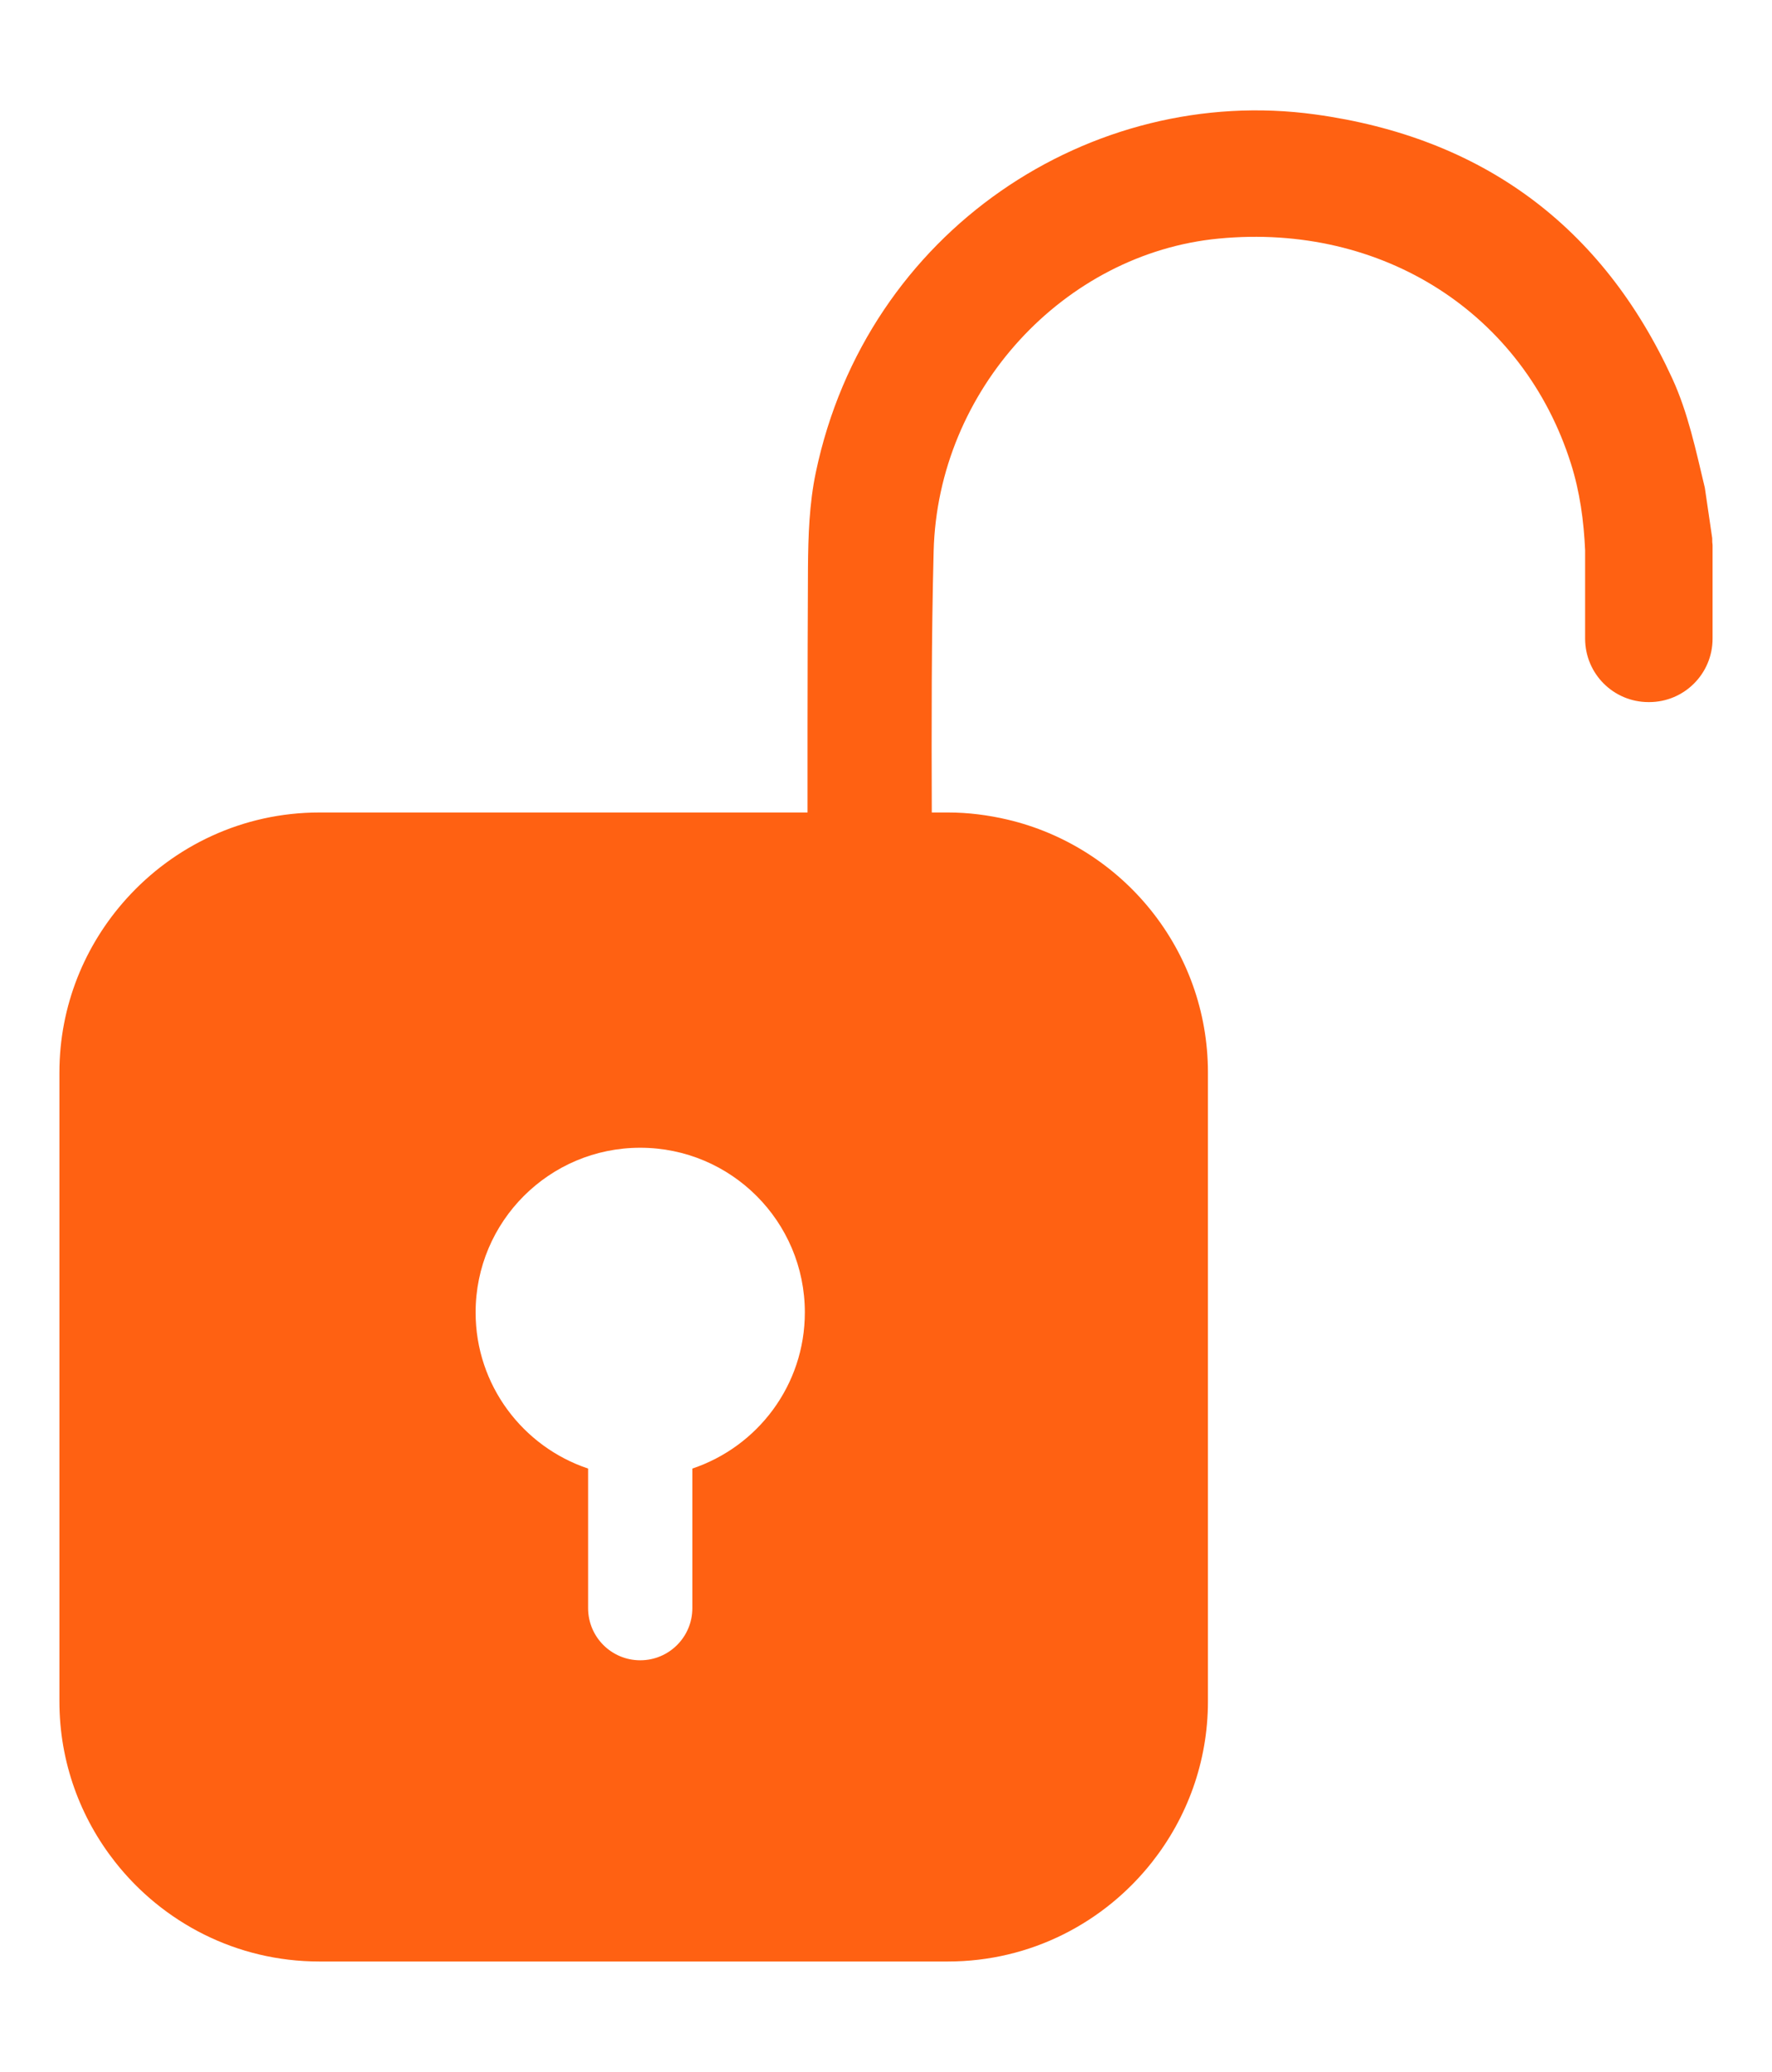 <?xml version="1.0" encoding="UTF-8"?><svg id="Artwork" xmlns="http://www.w3.org/2000/svg" viewBox="0 0 238 278.15"><defs><style>.cls-1{fill:#ff6112;}</style></defs><path class="cls-1" d="M229.98,72.79c0-.18,0-.36-.01-.54-.33-2.26-.66-4.5-.99-6.76-1.2-5.01-2.26-10.08-4.37-14.67-9.41-20.49-25.54-32.38-47.99-35.46-29.94-4.11-60.22,15.51-67.05,48.08-.87,4.15-1.02,8.51-1.05,12.77-.04,7.12-.05,14.25-.06,21.4v11.47H42.9c-10.3,0-19.53,4.49-25.92,11.58-5.58,6.19-9,14.36-9,23.34v84.42c0,8.15,2.81,15.63,7.49,21.57,6.39,8.12,16.29,13.35,27.42,13.35h84.42c11.14,0,21.03-5.23,27.43-13.35,4.68-5.94,7.5-13.42,7.5-21.57v-84.42c0-16.53-11.51-30.35-26.94-33.97-2.57-.6-5.23-.95-7.98-.95h-2.17c-.04-11.69-.05-23.39.25-35.07.55-21.72,17.58-40,38.29-41.98,22.02-2.11,40.94,10.06,47.31,30.23,1.19,3.76,1.73,7.69,1.9,11.63v11.85c0,4.71,3.81,8.52,8.52,8.52h.08c4.71,0,8.52-3.81,8.52-8.52v-12.55c0-.13-.03-.26-.04-.39ZM92.99,197.16v18.74c0,3.87-3.13,7-7,7s-7-3.13-7-7v-18.74c-8.77-2.93-15.11-11.2-15.11-20.96,0-12.21,9.9-22.11,22.11-22.11s22.11,9.9,22.11,22.11c0,9.76-6.33,18.02-15.11,20.96Z"/></svg>